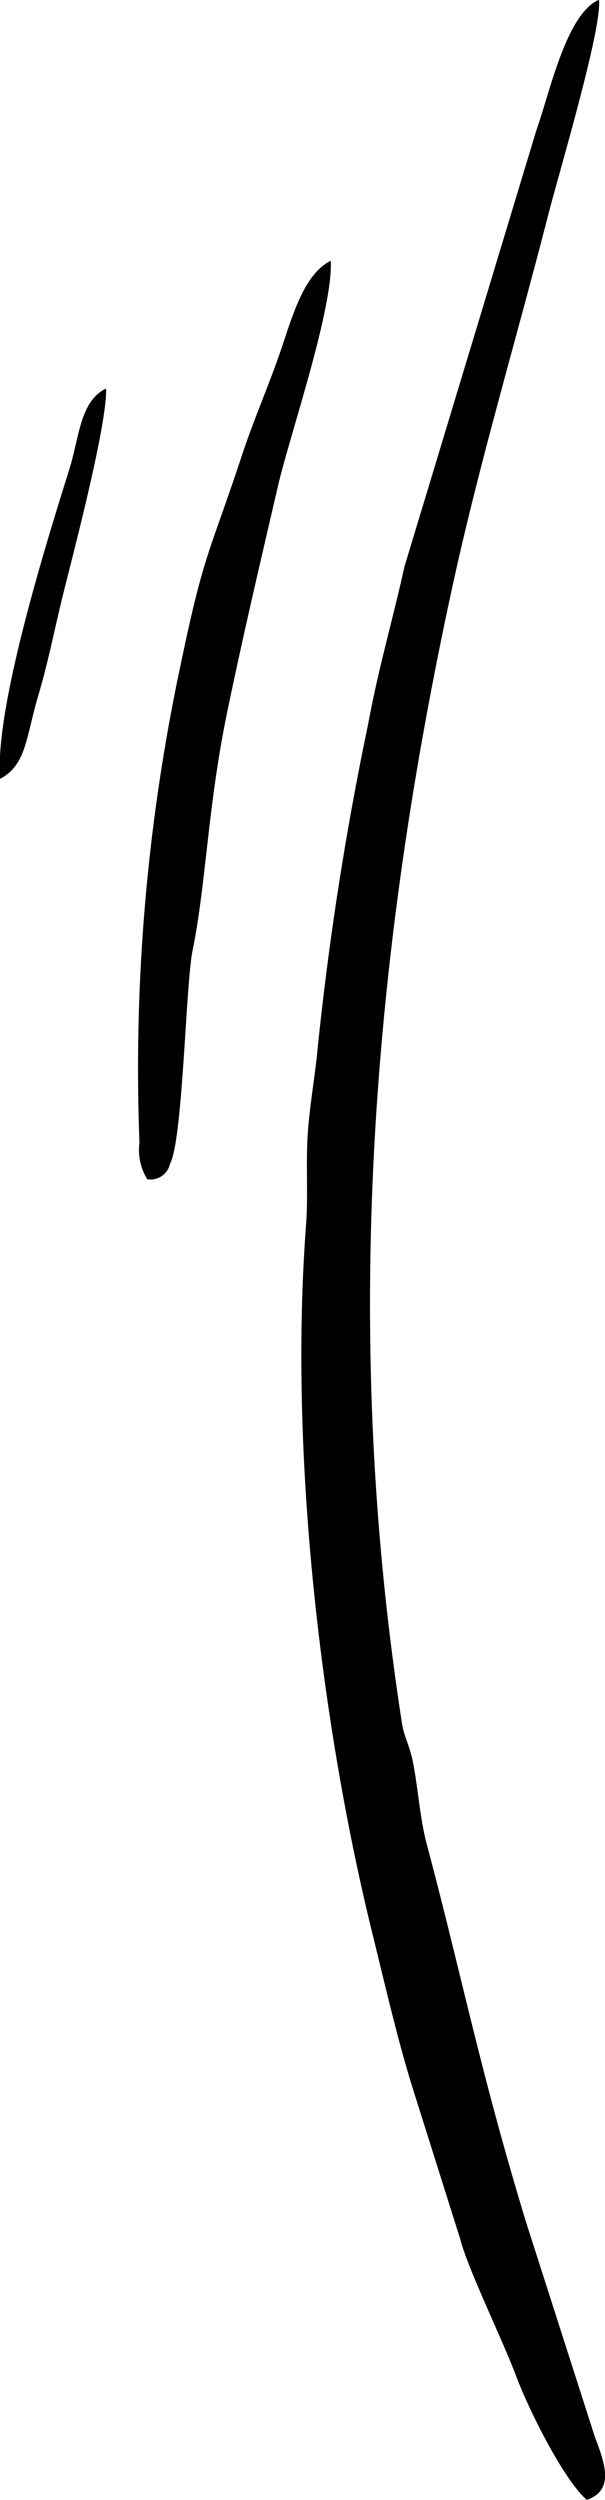 <svg xmlns="http://www.w3.org/2000/svg" width="31" height="128" viewBox="0 0 31 128">
  <defs>
    <style>
      .cls-1 {
        fill-rule: evenodd;
      }
    </style>
  </defs>
  <path class="cls-1" d="M30.069,128c1.423-.493.929-1.868,0.415-3.214l-3.551-11.076c-2.35-7.745-3.233-12.384-5.077-19.329-0.348-1.308-.449-3-0.727-4.3-0.145-.677-0.432-1.205-0.528-1.819-3.093-19.9-1.59-39.166,2.628-58.444,1.345-6.148,3.254-12.553,4.845-18.752C28.679,8.712,30.86,1.445,30.69-.011c-1.673.713-2.516,4.747-3.21,6.692L20.723,29.017c-0.594,2.7-1.315,5.117-1.857,8.046A162.427,162.427,0,0,0,16.273,53.7c-0.126,1.373-.409,2.927-0.5,4.307-0.108,1.544.024,3.175-.091,4.71C14.785,74.593,16.5,88.529,19.081,99c0.644,2.615,1.3,5.486,2.08,7.968l2.418,7.667c0.383,1.518,2.171,5.164,2.865,7.019,0.666,1.782,2.476,5.369,3.624,6.343h0ZM7.543,60.378a1.015,1.015,0,0,0,1.165-.78c0.67-1.241.8-9.169,1.162-10.942,0.688-3.383.777-7.395,1.771-12.193,0.822-3.97,1.73-7.816,2.606-11.594,0.593-2.558,2.831-9.058,2.7-11.52-1.4.714-1.962,2.854-2.58,4.648-0.625,1.816-1.349,3.444-1.959,5.284-1.7,5.146-1.94,4.921-3.177,10.875A98.981,98.981,0,0,0,7.146,58.505a2.838,2.838,0,0,0,.4,1.873h0ZM5.436,19.894c-1.339.636-1.37,2.5-1.888,4.148C2.329,27.926-.294,36.353.009,39.878c1.355-.729,1.312-2.115,1.962-4.3,0.5-1.675.878-3.607,1.274-5.195C3.764,28.3,5.5,21.7,5.436,19.894h0Z"/>
</svg>
